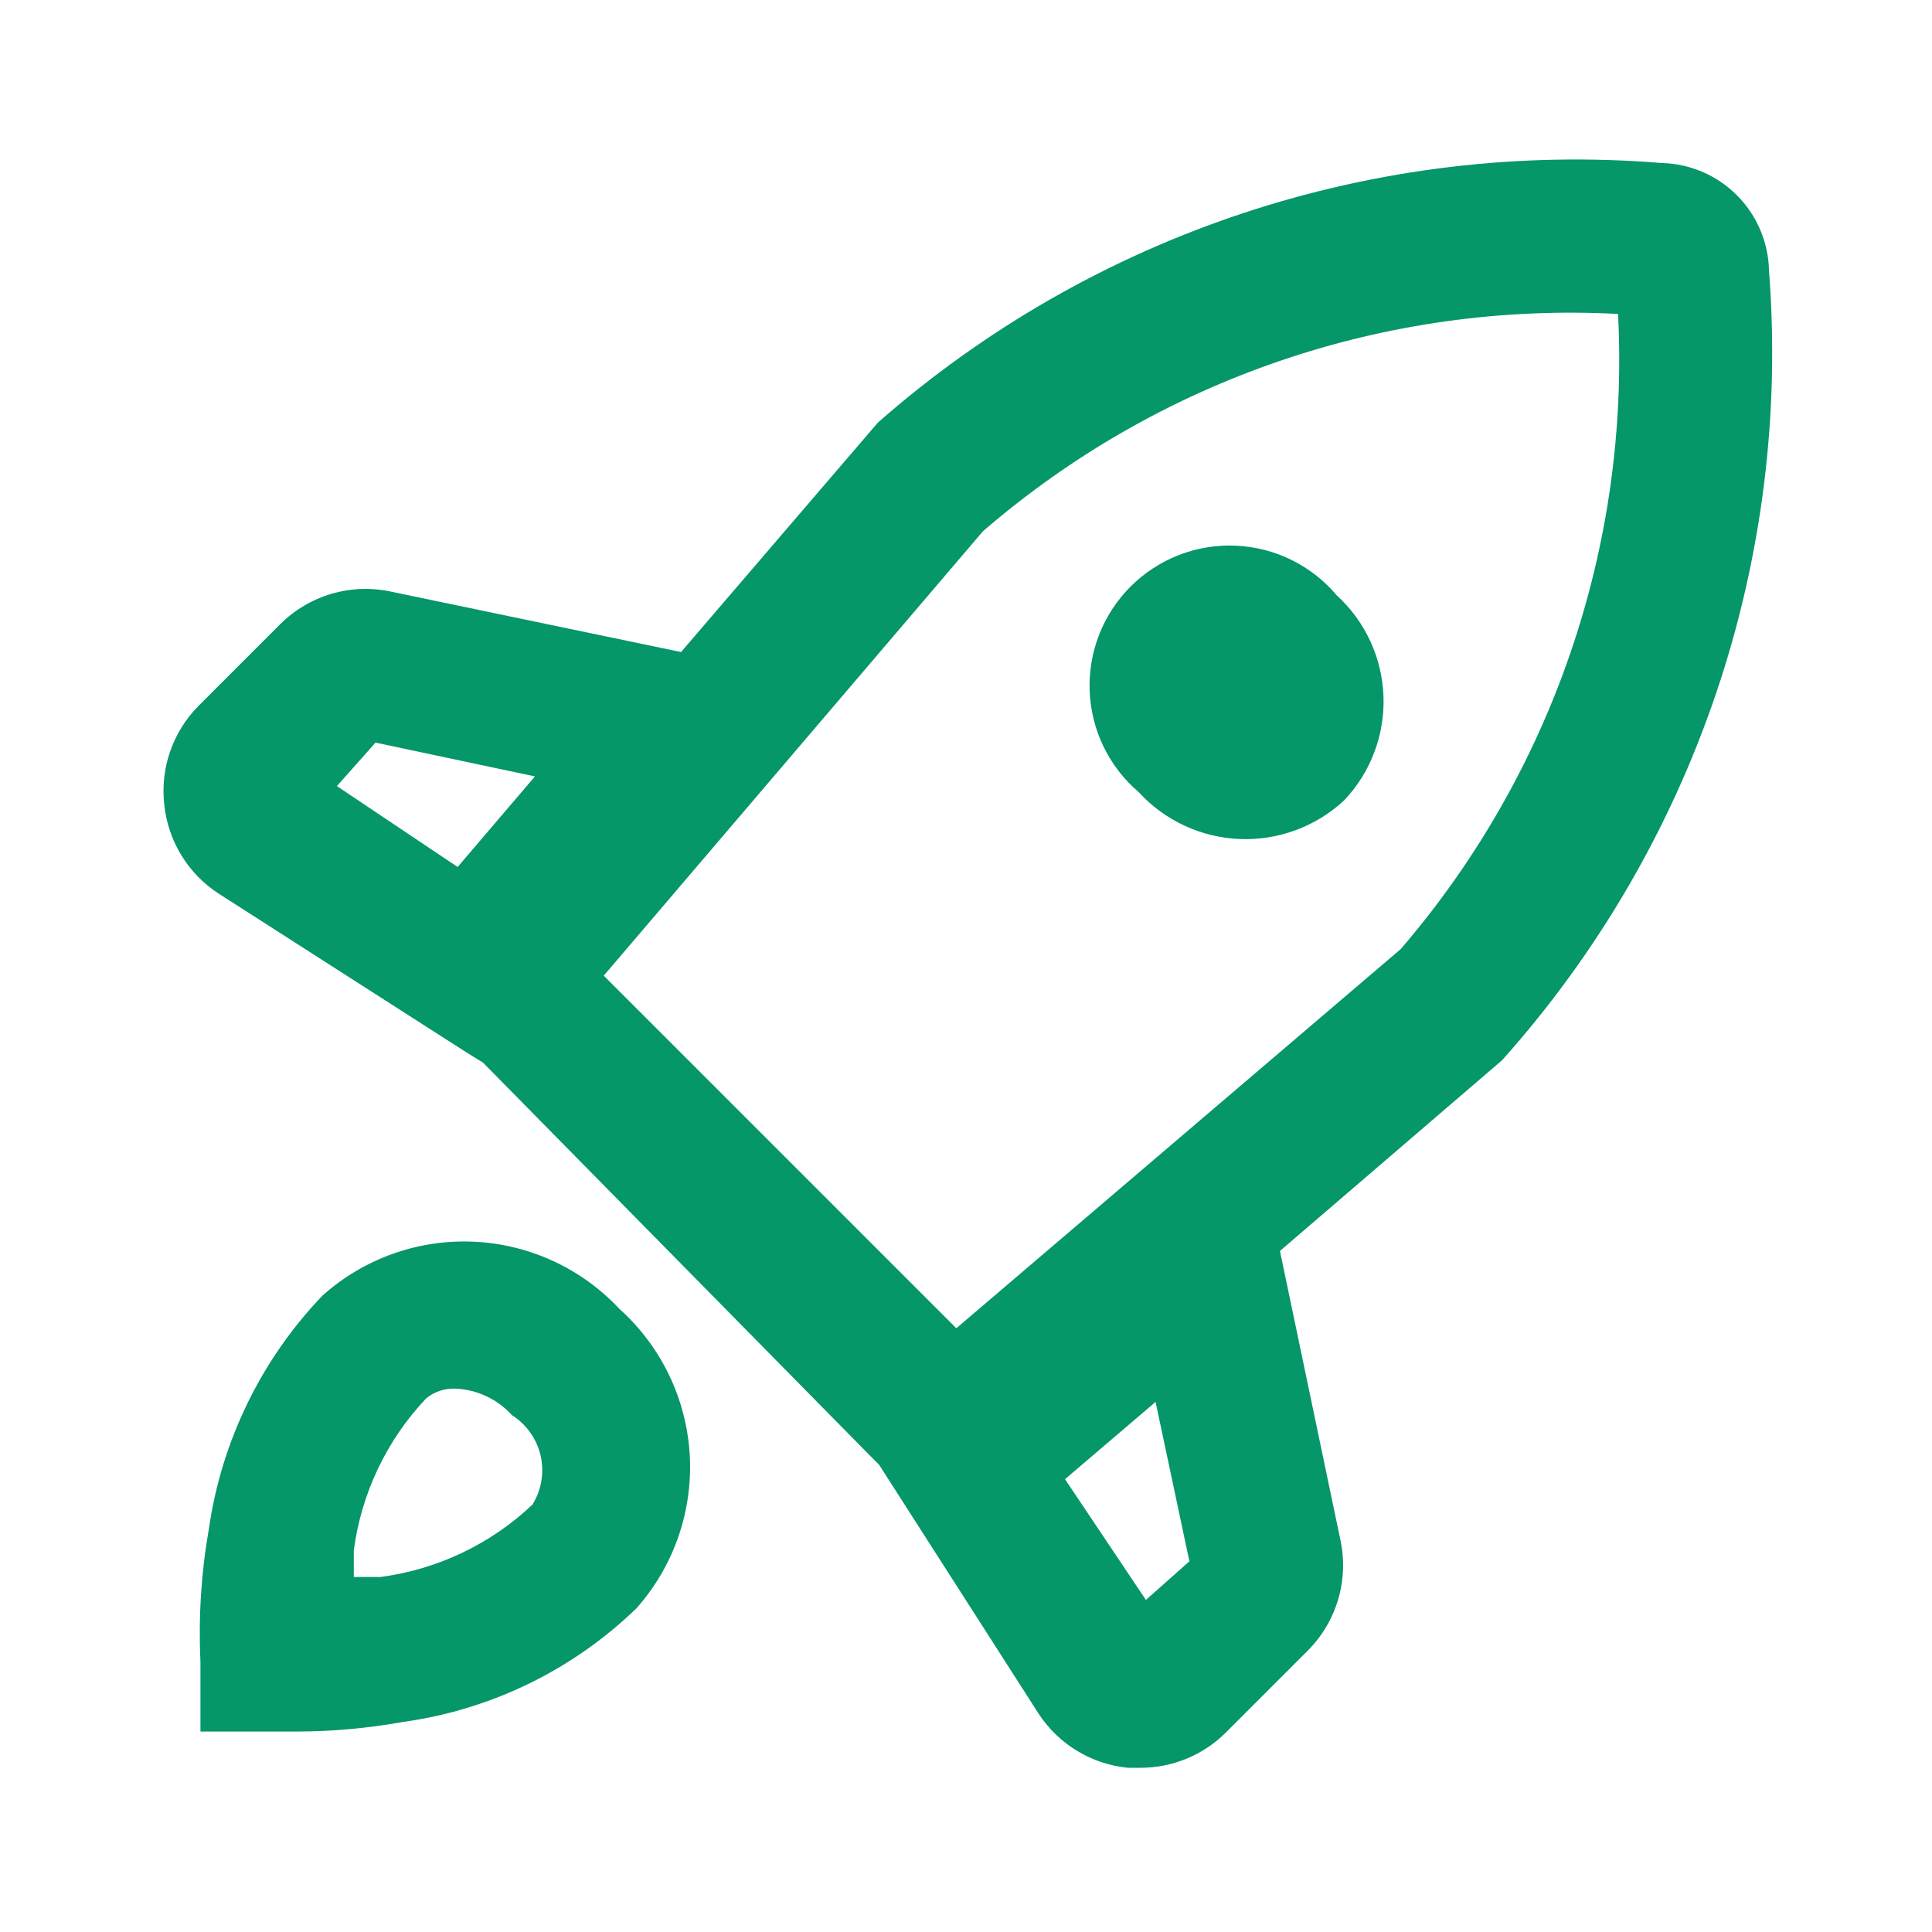 <svg width="800" height="800" viewBox="0 0 800 800" fill="none" xmlns="http://www.w3.org/2000/svg">
<path d="M133.5 536.5C108.168 562.988 91.737 596.724 86.5 633C83.31 651.148 82.136 669.594 83 688V717H123C137.755 716.955 152.478 715.616 167 713C203.336 707.961 237.13 691.502 263.5 666C278.97 648.607 286.919 625.794 285.608 602.554C284.296 579.314 273.829 557.541 256.5 542C240.789 525.18 219.115 515.185 196.122 514.157C173.13 513.129 150.649 521.15 133.5 536.5ZM220.5 623C203.191 639.396 181.139 649.896 157.5 653H146.5V642C149.604 618.361 160.104 596.309 176.5 579C179.884 576.259 184.148 574.838 188.5 575C192.952 575.179 197.323 576.244 201.358 578.132C205.393 580.021 209.011 582.696 212 586C218.001 589.807 222.26 595.827 223.851 602.754C225.442 609.68 224.238 616.955 220.5 623ZM732.5 112C732.245 100.278 727.475 89.106 719.184 80.816C710.893 72.525 699.722 67.755 688 67.5C629.465 62.721 570.567 69.776 514.816 88.245C459.066 106.714 407.605 136.218 363.5 175L282 270L162 245C153.816 243.217 145.314 243.519 137.277 245.877C129.239 248.236 121.923 252.577 116 258.5L82 292.5C76.811 297.791 72.863 304.17 70.442 311.174C68.02 318.178 67.186 325.634 68 333C68.737 340.459 71.142 347.658 75.037 354.062C78.931 360.467 84.216 365.914 90.5 370L193.5 436L200 440L360 602.5L364 606.5L430 709.5C434.086 715.784 439.533 721.069 445.938 724.963C452.342 728.858 459.541 731.263 467 732H472.5C485.617 731.945 498.187 726.737 507.5 717.5L541.5 683.5C547.423 677.577 551.764 670.261 554.123 662.223C556.481 654.186 556.783 645.684 555 637.5L530 518L622 439C661.533 394.773 691.704 343 710.695 286.802C729.686 230.603 737.103 171.142 732.5 112ZM155.5 307.5L221.5 321.5L189.5 359L139.5 325.5L155.5 307.5ZM474.5 662.5L441 612.5L478.5 580.5L492.5 646.5L474.5 662.5ZM580 393L396 550L250 404L407 220C479.744 157.142 573.997 124.888 670 130C674.903 225.973 642.675 320.152 580 393Z" fill="#059669"/>
<path d="M556.5 331.5C561.963 325.763 566.226 318.992 569.038 311.586C571.849 304.18 573.154 296.286 572.874 288.369C572.595 280.452 570.737 272.67 567.41 265.48C564.083 258.29 559.354 251.837 553.5 246.5C548.332 240.372 541.951 235.382 534.758 231.844C527.565 228.306 519.716 226.298 511.708 225.946C503.7 225.594 495.706 226.906 488.23 229.798C480.754 232.691 473.959 237.102 468.274 242.753C462.589 248.403 458.136 255.171 455.198 262.629C452.26 270.087 450.899 278.073 451.202 286.083C451.505 294.093 453.465 301.954 456.959 309.168C460.453 316.383 465.404 322.795 471.5 328C476.84 333.829 483.28 338.545 490.448 341.878C497.617 345.21 505.374 347.093 513.272 347.418C521.171 347.744 529.056 346.505 536.475 343.773C543.893 341.041 550.698 336.87 556.5 331.5Z" fill="#059669"/>
</svg>
